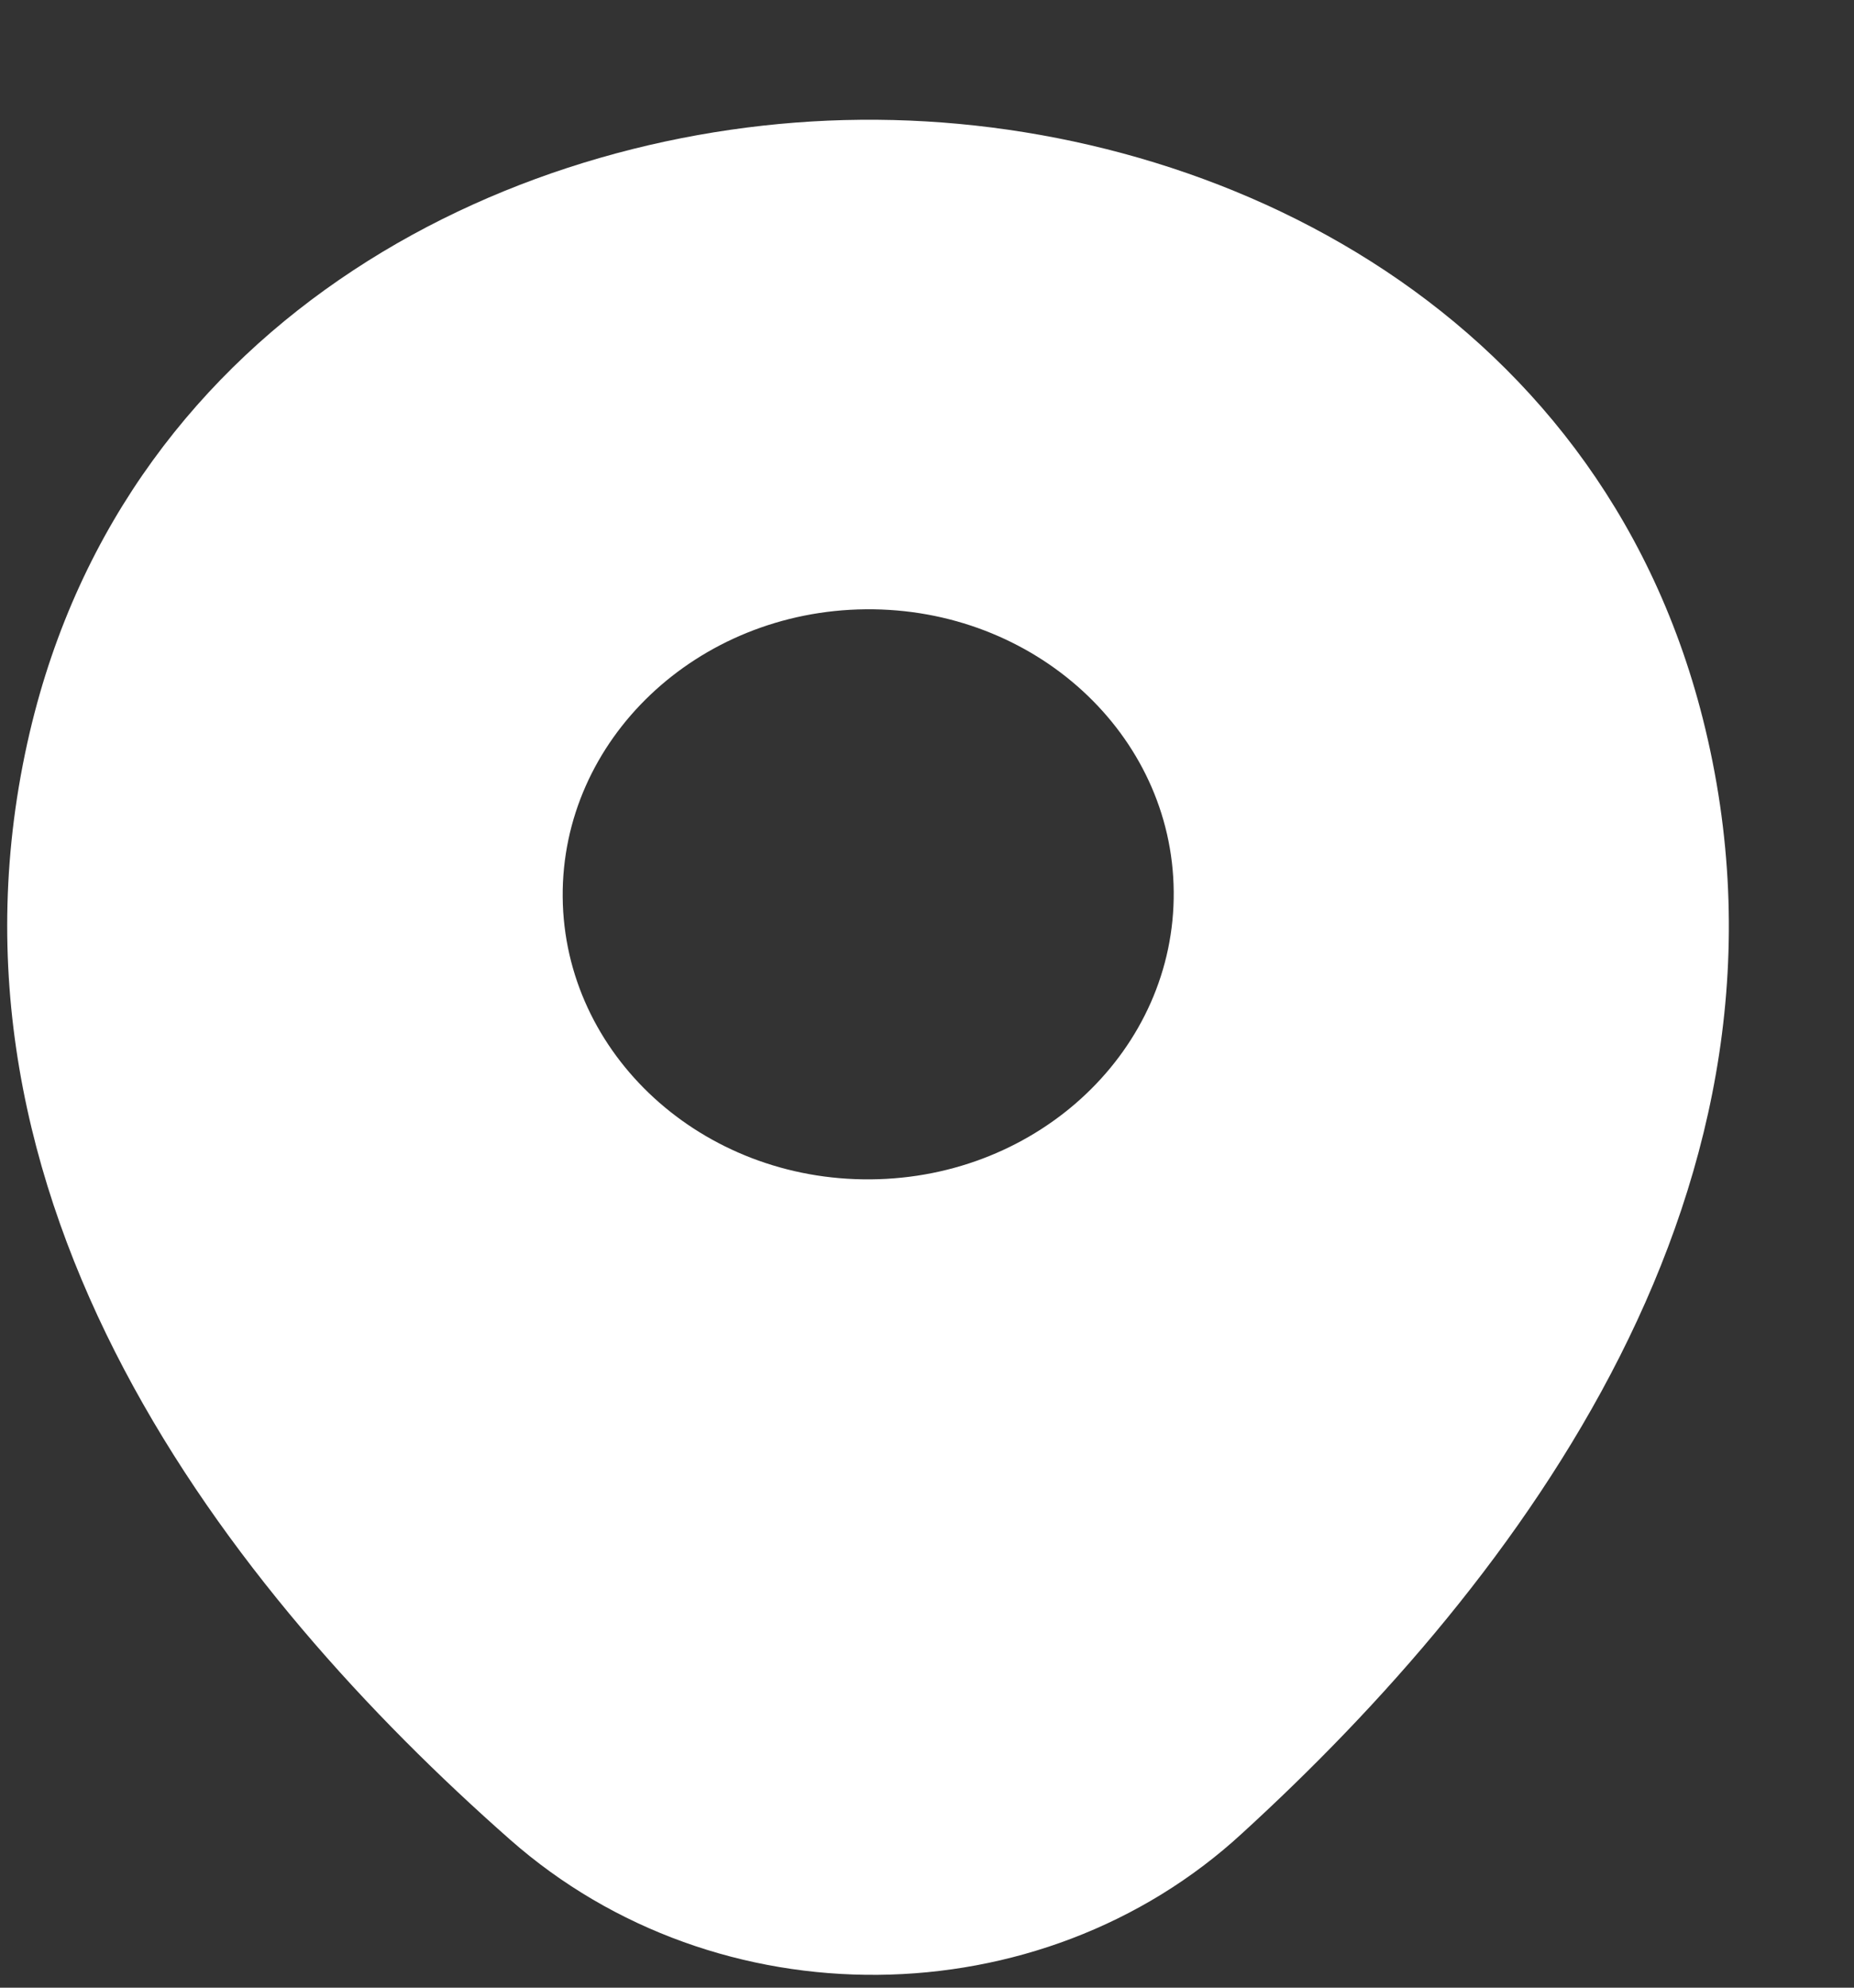 <?xml version="1.0" encoding="UTF-8"?> <svg xmlns="http://www.w3.org/2000/svg" width="14" height="15" viewBox="0 0 14 15" fill="none"><rect x="0" y="0" width="14" height="15" fill="#333333" stroke="none"/><path d="M12.858 5.422C12.06 2.274 9.096 0.88 6.503 0.904C6.503 0.904 6.503 0.904 6.496 0.904C3.911 0.927 0.965 2.367 0.224 5.529C-0.601 9.061 1.741 12.024 3.852 13.883C4.635 14.573 5.634 14.912 6.63 14.903C7.626 14.894 8.619 14.537 9.382 13.833C11.459 11.936 13.747 8.938 12.858 5.422ZM6.576 8.9C5.301 8.912 4.26 7.958 4.249 6.77C4.239 5.582 5.263 4.61 6.537 4.598C7.811 4.586 8.853 5.54 8.863 6.728C8.874 7.916 7.85 8.889 6.576 8.9Z" fill="white"></path></svg> 